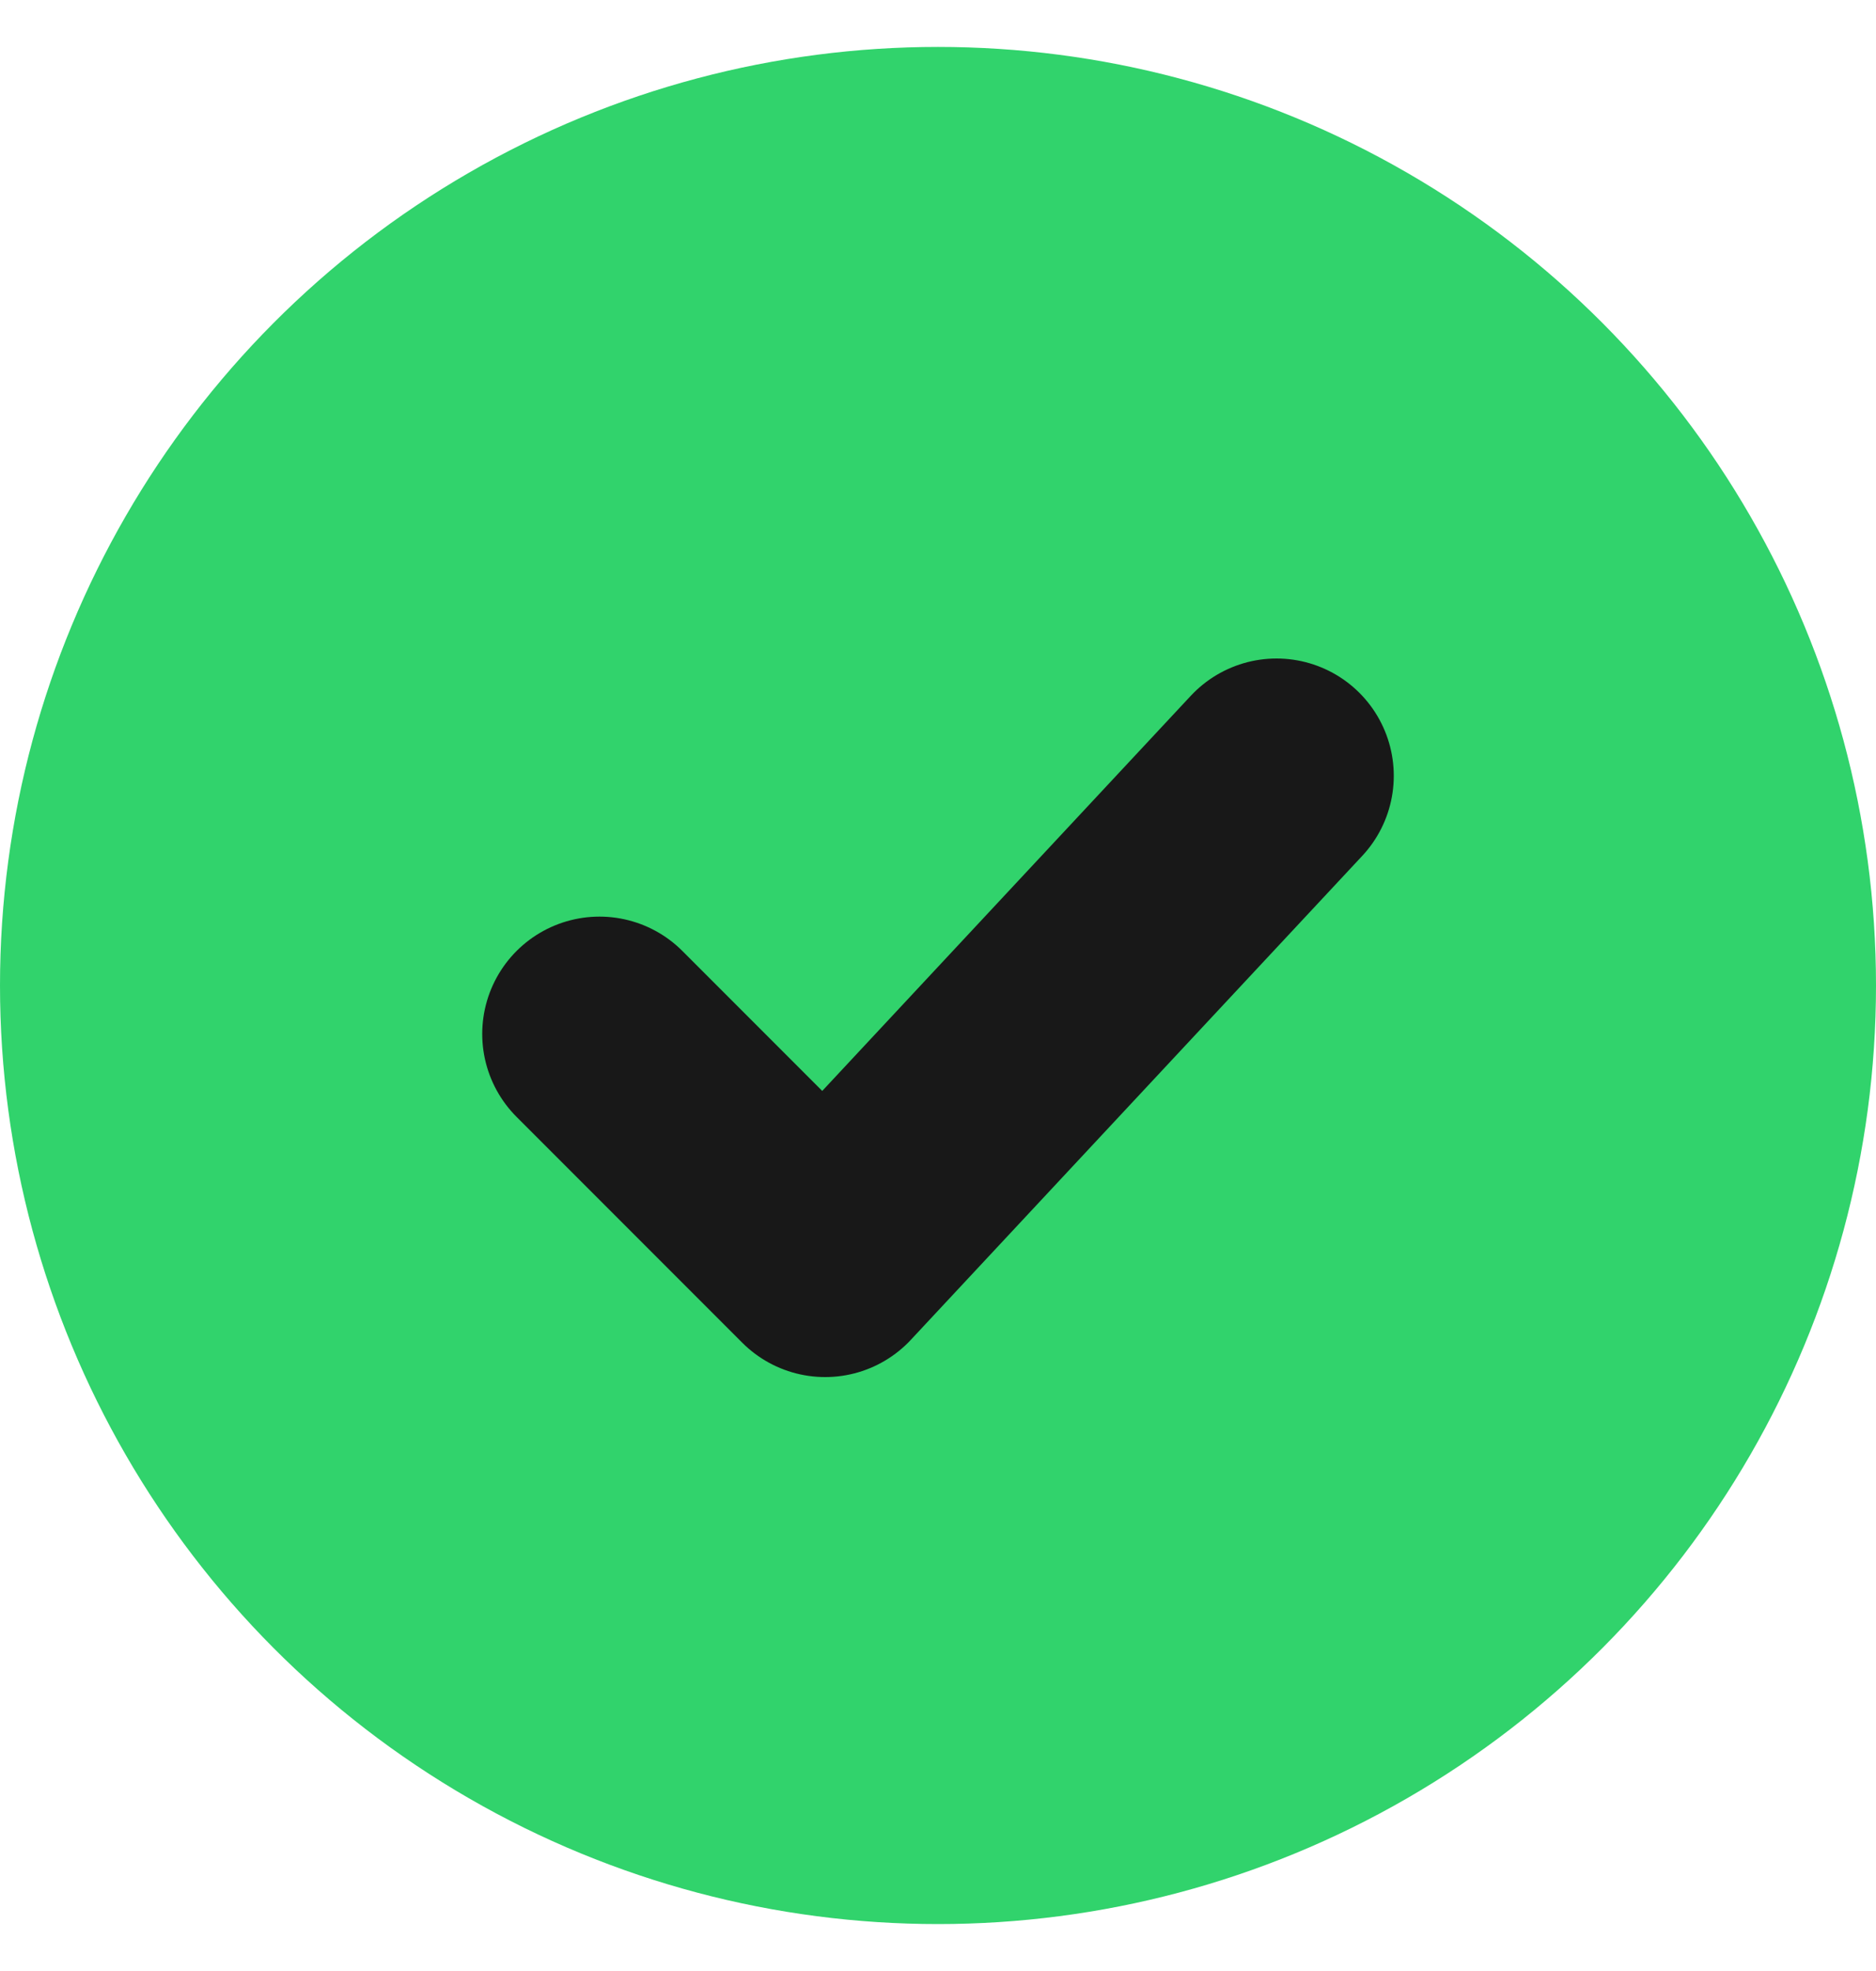 <svg width="20" height="21" viewBox="0 0 20 21" fill="none" xmlns="http://www.w3.org/2000/svg">
<circle cx="10" cy="10.5" r="10" fill="#31D36C"></circle>
<path d="M6.391 11.016L8.797 13.422L13.609 8.266" stroke="#181818" stroke-width="2.5" stroke-linecap="round" stroke-linejoin="round"></path>
</svg>